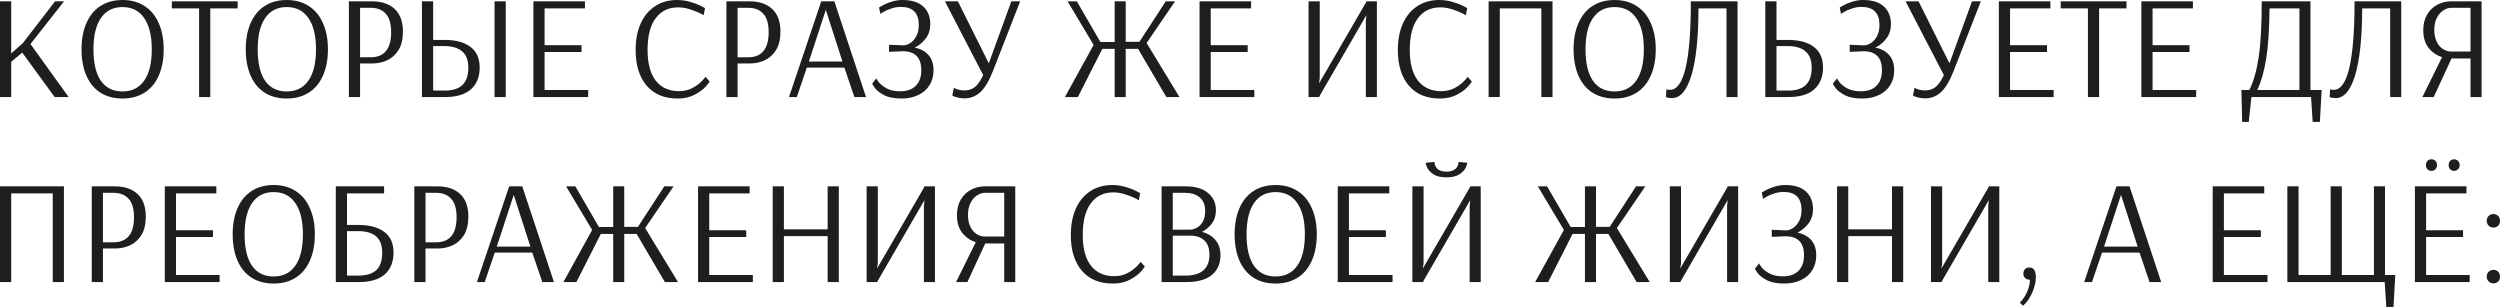 <?xml version="1.0" encoding="UTF-8"?> <svg xmlns="http://www.w3.org/2000/svg" width="2649" height="326" viewBox="0 0 2649 326" fill="none"> <path d="M-6.18562e-05 102.831V1.404H11.859V56.643L24.186 45.72L58.359 1.404H67.878L32.3 46.656L72.715 102.831H57.891L23.562 55.706L11.859 65.537V102.831H-6.18562e-05ZM129.765 104.391C120.715 104.391 112.913 102.311 106.359 98.15C99.909 93.989 94.968 88.007 91.535 80.205C88.102 72.299 86.386 62.988 86.386 52.273C86.386 41.559 88.102 32.3 91.535 24.498C94.968 16.592 99.909 10.559 106.359 6.397C112.913 2.132 120.715 -0 129.765 -0C138.816 -0 146.618 2.132 153.172 6.397C159.725 10.559 164.719 16.592 168.152 24.498C171.688 32.3 173.457 41.559 173.457 52.273C173.457 62.988 171.688 72.299 168.152 80.205C164.719 88.007 159.725 93.989 153.172 98.15C146.618 102.311 138.816 104.391 129.765 104.391ZM129.765 96.901C139.752 96.901 147.398 93.104 152.703 85.51C158.113 77.916 160.818 66.837 160.818 52.273C160.818 37.814 158.113 26.735 152.703 19.037C147.398 11.339 139.752 7.49 129.765 7.49C119.883 7.49 112.289 11.339 106.983 19.037C101.678 26.735 99.025 37.814 99.025 52.273C99.025 66.837 101.626 77.916 106.827 85.51C112.133 93.104 119.779 96.901 129.765 96.901ZM210.953 102.831V8.894H182.086V1.404H251.836V8.894H222.812V102.831H210.953ZM303.788 104.391C294.738 104.391 286.936 102.311 280.382 98.15C273.932 93.989 268.991 88.007 265.558 80.205C262.125 72.299 260.408 62.988 260.408 52.273C260.408 41.559 262.125 32.3 265.558 24.498C268.991 16.592 273.932 10.559 280.382 6.397C286.936 2.132 294.738 -0 303.788 -0C312.838 -0 320.64 2.132 327.194 6.397C333.748 10.559 338.741 16.592 342.174 24.498C345.711 32.3 347.48 41.559 347.48 52.273C347.48 62.988 345.711 72.299 342.174 80.205C338.741 88.007 333.748 93.989 327.194 98.15C320.64 102.311 312.838 104.391 303.788 104.391ZM303.788 96.901C313.775 96.901 321.421 93.104 326.726 85.51C332.135 77.916 334.84 66.837 334.84 52.273C334.84 37.814 332.135 26.735 326.726 19.037C321.421 11.339 313.775 7.49 303.788 7.49C293.905 7.49 286.311 11.339 281.006 19.037C275.701 26.735 273.048 37.814 273.048 52.273C273.048 66.837 275.649 77.916 280.85 85.51C286.155 93.104 293.801 96.901 303.788 96.901ZM369.684 1.404H394.026C404.429 1.404 412.491 4.109 418.213 9.518C424.038 14.928 426.951 22.938 426.951 33.549C426.951 41.455 425.39 47.956 422.27 53.054C419.149 58.047 415.092 61.688 410.098 63.977C405.209 66.161 399.956 67.254 394.338 67.254H381.543V102.831H369.684V1.404ZM392.622 60.7C407.186 60.7 414.468 51.805 414.468 34.017C414.468 25.278 412.595 18.829 408.85 14.668C405.105 10.402 399.748 8.27 392.778 8.27H381.543V60.7H392.622ZM447.095 1.404H458.954V42.287H470.969C482.828 42.287 491.983 44.731 498.432 49.621C504.986 54.51 508.263 61.792 508.263 71.467C508.263 81.453 505.142 89.203 498.901 94.717C492.763 100.126 483.661 102.831 471.593 102.831H447.095V1.404ZM524.023 102.831V1.404H535.882V102.831H524.023ZM471.281 95.965C479.707 95.965 485.949 93.989 490.006 90.035C494.167 85.978 496.248 79.893 496.248 71.779C496.248 63.873 494.063 58.099 489.694 54.458C485.429 50.713 479.187 48.841 470.969 48.841H458.954V95.965H471.281ZM565.193 102.831V1.404H619.807V8.894H577.052V47.904H616.218V55.082H577.052V95.341H623.24V102.831H565.193ZM717.994 104.391C703.95 104.391 693.027 99.866 685.225 90.816C677.423 81.661 673.522 69.074 673.522 53.054C673.522 42.339 675.29 32.976 678.827 24.966C682.468 16.956 687.565 10.819 694.119 6.553C700.777 2.184 708.475 -0 717.213 -0C721.999 -0 726.576 0.624 730.945 1.872C735.418 3.121 739.215 4.525 742.336 6.085C745.457 7.646 747.017 8.478 747.017 8.582L745.613 16.072C745.613 15.968 744.104 15.188 741.088 13.731C738.071 12.275 734.534 10.923 730.477 9.674C726.524 8.426 722.519 7.802 718.462 7.802C708.371 7.802 700.465 11.651 694.743 19.349C689.022 26.943 686.161 38.074 686.161 52.742C686.161 67.201 689.074 78.124 694.899 85.51C700.725 92.896 708.891 96.589 719.398 96.589C724.911 96.589 729.749 95.445 733.91 93.156C738.071 90.868 741.348 88.423 743.74 85.822C746.237 83.222 747.485 81.713 747.485 81.297L751.854 86.291C751.854 86.811 750.502 88.631 747.797 91.752C745.093 94.769 741.192 97.63 736.094 100.334C731.101 103.039 725.067 104.391 717.994 104.391ZM769.692 1.404H794.034C804.437 1.404 812.499 4.109 818.221 9.518C824.046 14.928 826.959 22.938 826.959 33.549C826.959 41.455 825.399 47.956 822.278 53.054C819.157 58.047 815.1 61.688 810.107 63.977C805.217 66.161 799.964 67.254 794.346 67.254H781.551V102.831H769.692V1.404ZM792.63 60.7C807.194 60.7 814.476 51.805 814.476 34.017C814.476 25.278 812.603 18.829 808.858 14.668C805.113 10.402 799.756 8.27 792.786 8.27H781.551V60.7H792.63ZM836.024 102.831L870.197 1.404H884.085L917.634 102.831H905.306L894.696 71.623H854.905L844.294 102.831H836.024ZM857.09 65.225H892.667L875.034 10.454L857.09 65.225ZM955.14 104.391C947.65 104.391 941.616 103.247 937.039 100.958C932.462 98.566 929.185 96.069 927.208 93.469C925.232 90.764 924.244 89.099 924.244 88.475L928.613 83.014C928.613 83.43 929.497 84.834 931.265 87.227C933.138 89.515 935.947 91.7 939.692 93.781C943.437 95.757 948.17 96.745 953.891 96.745C960.965 96.745 966.427 94.821 970.276 90.972C974.229 87.123 976.205 81.609 976.205 74.431C976.205 61.012 969.652 54.302 956.544 54.302L942.032 54.926V47.436L957.324 48.06C959.821 47.956 962.318 47.072 964.814 45.408C967.311 43.743 969.392 41.299 971.056 38.074C972.72 34.849 973.553 31 973.553 26.527C973.553 13.731 967.207 7.334 954.516 7.334C950.979 7.334 947.598 7.906 944.373 9.05C941.148 10.09 938.391 11.287 936.103 12.639C933.918 13.887 932.826 14.564 932.826 14.668L931.421 7.958C931.421 7.854 932.67 7.126 935.166 5.773C937.663 4.317 940.784 3.017 944.529 1.872C948.274 0.624 952.227 -0 956.388 -0C965.959 -0 973.241 2.288 978.234 6.866C983.227 11.443 985.724 17.684 985.724 25.59C985.724 31.52 984.111 36.565 980.887 40.727C977.766 44.888 973.917 48.112 969.339 50.401C975.581 51.753 980.418 54.406 983.851 58.359C987.388 62.312 989.157 67.774 989.157 74.743C989.157 80.569 987.752 85.718 984.944 90.192C982.239 94.665 978.286 98.15 973.084 100.646C967.987 103.143 962.006 104.391 955.14 104.391ZM1021.99 104.235C1019.49 104.235 1017.25 103.975 1015.28 103.455C1013.41 103.039 1011.95 102.623 1010.91 102.207C1009.87 101.687 1009.24 101.323 1009.04 101.114L1010.75 92.844C1010.96 93.052 1011.53 93.416 1012.47 93.937C1013.41 94.353 1014.71 94.769 1016.37 95.185C1018.03 95.601 1019.91 95.809 1021.99 95.809C1025.94 95.809 1029.48 94.717 1032.6 92.532C1035.72 90.244 1038.79 85.927 1041.8 79.581L1001.23 1.404H1014.97L1047.73 67.097L1071.61 1.404H1080.97L1051.95 75.68C1047.79 86.186 1043.31 93.573 1038.53 97.838C1033.74 102.103 1028.23 104.235 1021.99 104.235ZM1128.37 102.831L1158.79 47.592L1131.18 1.404H1141.01L1165.97 44.471H1181.11V1.404H1192.81V44.315H1207.32L1235.25 1.404H1245.09L1214.97 45.564L1249.77 102.831H1235.88L1205.92 51.805H1192.81V102.831H1181.11V51.805H1168L1142.1 102.831H1128.37ZM1271.04 102.831V1.404H1325.65V8.894H1282.89V47.904H1322.06V55.082H1282.89V95.341H1329.08V102.831H1271.04ZM1386.54 102.831V1.404H1398.4V83.014L1397.62 88.163H1397.78L1447.09 3.121L1447.87 1.404H1458.95V102.831H1447.24V22.002L1447.87 16.228H1447.71L1398.56 101.114L1397.78 102.831H1386.54ZM1525.63 104.391C1511.59 104.391 1500.66 99.866 1492.86 90.816C1485.06 81.661 1481.16 69.074 1481.16 53.054C1481.16 42.339 1482.93 32.976 1486.46 24.966C1490.1 16.956 1495.2 10.819 1501.75 6.553C1508.41 2.184 1516.11 -0 1524.85 -0C1529.63 -0 1534.21 0.624 1538.58 1.872C1543.05 3.121 1546.85 4.525 1549.97 6.085C1553.09 7.646 1554.65 8.478 1554.65 8.582L1553.25 16.072C1553.25 15.968 1551.74 15.188 1548.72 13.731C1545.71 12.275 1542.17 10.923 1538.11 9.674C1534.16 8.426 1530.15 7.802 1526.1 7.802C1516.01 7.802 1508.1 11.651 1502.38 19.349C1496.66 26.943 1493.8 38.074 1493.8 52.742C1493.8 67.201 1496.71 78.124 1502.54 85.51C1508.36 92.896 1516.53 96.589 1527.03 96.589C1532.55 96.589 1537.38 95.445 1541.55 93.156C1545.71 90.868 1548.98 88.423 1551.38 85.822C1553.87 83.222 1555.12 81.713 1555.12 81.297L1559.49 86.291C1559.49 86.811 1558.14 88.631 1555.43 91.752C1552.73 94.769 1548.83 97.63 1543.73 100.334C1538.74 103.039 1532.7 104.391 1525.63 104.391ZM1577.33 102.831V1.404H1645.05V102.831H1633.19V8.894H1589.19V102.831H1577.33ZM1710.75 104.391C1701.7 104.391 1693.9 102.311 1687.34 98.15C1680.89 93.989 1675.95 88.007 1672.52 80.205C1669.09 72.299 1667.37 62.988 1667.37 52.273C1667.37 41.559 1669.09 32.3 1672.52 24.498C1675.95 16.592 1680.89 10.559 1687.34 6.397C1693.9 2.132 1701.7 -0 1710.75 -0C1719.8 -0 1727.6 2.132 1734.16 6.397C1740.71 10.559 1745.7 16.592 1749.14 24.498C1752.67 32.3 1754.44 41.559 1754.44 52.273C1754.44 62.988 1752.67 72.299 1749.14 80.205C1745.7 88.007 1740.71 93.989 1734.16 98.15C1727.6 102.311 1719.8 104.391 1710.75 104.391ZM1710.75 96.901C1720.74 96.901 1728.38 93.104 1733.69 85.51C1739.1 77.916 1741.8 66.837 1741.8 52.273C1741.8 37.814 1739.1 26.735 1733.69 19.037C1728.38 11.339 1720.74 7.49 1710.75 7.49C1700.87 7.49 1693.27 11.339 1687.97 19.037C1682.66 26.735 1680.01 37.814 1680.01 52.273C1680.01 66.837 1682.61 77.916 1687.81 85.51C1693.12 93.104 1700.76 96.901 1710.75 96.901ZM1771.65 103.923C1769.78 103.923 1768.27 103.767 1767.13 103.455C1766.09 103.247 1765.46 103.091 1765.25 102.987L1765.72 94.561C1765.93 94.665 1766.4 94.821 1767.13 95.029C1767.86 95.133 1768.69 95.185 1769.62 95.185C1784.29 95.185 1791.63 63.925 1791.63 1.404H1841.09V102.831H1829.39V8.894H1799.74C1799.64 39.894 1797.14 63.508 1792.25 79.737C1787.36 95.861 1780.5 103.923 1771.65 103.923ZM1870.51 1.404H1882.37V42.287H1894.39C1906.25 42.287 1915.4 44.731 1921.85 49.621C1928.41 54.51 1931.68 61.792 1931.68 71.467C1931.68 81.453 1928.56 89.203 1922.32 94.717C1916.18 100.126 1907.08 102.831 1895.01 102.831H1870.51V1.404ZM1894.7 95.965C1903.13 95.965 1909.37 93.989 1913.43 90.035C1917.59 85.978 1919.67 79.893 1919.67 71.779C1919.67 63.873 1917.48 58.099 1913.11 54.458C1908.85 50.713 1902.61 48.841 1894.39 48.841H1882.37V95.965H1894.7ZM1973.07 104.391C1965.58 104.391 1959.54 103.247 1954.96 100.958C1950.39 98.566 1947.11 96.069 1945.13 93.469C1943.16 90.764 1942.17 89.099 1942.17 88.475L1946.54 83.014C1946.54 83.43 1947.42 84.834 1949.19 87.227C1951.06 89.515 1953.87 91.7 1957.62 93.781C1961.36 95.757 1966.1 96.745 1971.82 96.745C1978.89 96.745 1984.35 94.821 1988.2 90.972C1992.15 87.123 1994.13 81.609 1994.13 74.431C1994.13 61.012 1987.58 54.302 1974.47 54.302L1959.96 54.926V47.436L1975.25 48.06C1977.75 47.956 1980.24 47.072 1982.74 45.408C1985.24 43.743 1987.32 41.299 1988.98 38.074C1990.65 34.849 1991.48 31 1991.48 26.527C1991.48 13.731 1985.13 7.334 1972.44 7.334C1968.9 7.334 1965.52 7.906 1962.3 9.05C1959.07 10.09 1956.32 11.287 1954.03 12.639C1951.84 13.887 1950.75 14.564 1950.75 14.668L1949.35 7.958C1949.35 7.854 1950.6 7.126 1953.09 5.773C1955.59 4.317 1958.71 3.017 1962.45 1.872C1966.2 0.624 1970.15 -0 1974.31 -0C1983.88 -0 1991.17 2.288 1996.16 6.866C2001.15 11.443 2003.65 17.684 2003.65 25.59C2003.65 31.52 2002.04 36.565 1998.81 40.727C1995.69 44.888 1991.84 48.112 1987.27 50.401C1993.51 51.753 1998.34 54.406 2001.78 58.359C2005.31 62.312 2007.08 67.774 2007.08 74.743C2007.08 80.569 2005.68 85.718 2002.87 90.192C2000.16 94.665 1996.21 98.15 1991.01 100.646C1985.91 103.143 1979.93 104.391 1973.07 104.391ZM2039.91 104.235C2037.42 104.235 2035.18 103.975 2033.2 103.455C2031.33 103.039 2029.87 102.623 2028.83 102.207C2027.79 101.687 2027.17 101.323 2026.96 101.114L2028.68 92.844C2028.89 93.052 2029.46 93.416 2030.39 93.937C2031.33 94.353 2032.63 94.769 2034.3 95.185C2035.96 95.601 2037.83 95.809 2039.91 95.809C2043.87 95.809 2047.4 94.717 2050.52 92.532C2053.64 90.244 2056.71 85.927 2059.73 79.581L2019.16 1.404H2032.89L2065.66 67.097L2089.53 1.404H2098.9L2069.87 75.68C2065.71 86.186 2061.24 93.573 2056.45 97.838C2051.67 102.103 2046.15 104.235 2039.91 104.235ZM2117.99 102.831V1.404H2172.6V8.894H2129.85V47.904H2169.01V55.082H2129.85V95.341H2176.03V102.831H2117.99ZM2212.37 102.831V8.894H2183.5V1.404H2253.25V8.894H2224.22V102.831H2212.37ZM2269 102.831V1.404H2323.61V8.894H2280.86V47.904H2320.02V55.082H2280.86V95.341H2327.05V102.831H2269ZM2374.99 95.341H2383.41C2387.78 86.603 2391.06 75.16 2393.24 61.012C2395.43 46.76 2396.52 26.891 2396.52 1.404H2448.17V95.341H2460.03L2458.16 129.202H2450.51L2448.8 102.831H2385.6L2382.79 129.202H2375.77L2374.99 95.341ZM2436.47 95.341V8.894H2404.79C2404.58 31.468 2403.39 49.361 2401.2 62.572C2399.02 75.784 2395.9 86.707 2391.84 95.341H2436.47ZM2474.91 103.923C2473.03 103.923 2471.52 103.767 2470.38 103.455C2469.34 103.247 2468.72 103.091 2468.51 102.987L2468.98 94.561C2469.18 94.665 2469.65 94.821 2470.38 95.029C2471.11 95.133 2471.94 95.185 2472.88 95.185C2487.54 95.185 2494.88 63.925 2494.88 1.404H2544.34V102.831H2532.64V8.894H2502.99C2502.89 39.894 2500.39 63.508 2495.5 79.737C2490.61 95.861 2483.75 103.923 2474.91 103.923ZM2587.65 60.544C2581.93 58.775 2577.15 55.498 2573.3 50.713C2569.55 45.824 2567.68 39.634 2567.68 32.144C2567.68 25.59 2569.03 20.025 2571.74 15.448C2574.55 10.767 2578.19 7.282 2582.66 4.993C2587.13 2.6 2591.92 1.404 2597.02 1.404H2629.47V102.831H2617.77V61.948H2597.64L2578.76 102.831H2566.75L2587.65 60.544ZM2617.77 54.614V8.27H2597.49C2594.57 8.27 2591.71 9.206 2588.9 11.079C2586.09 12.847 2583.81 15.5 2582.04 19.037C2580.27 22.574 2579.38 26.787 2579.38 31.676C2579.38 36.461 2580.22 40.623 2581.88 44.159C2583.55 47.592 2585.78 50.193 2588.59 51.962C2591.4 53.73 2594.36 54.614 2597.49 54.614H2617.77ZM-6.18562e-05 298.883V197.456H67.722V298.883H55.863V204.946H11.859V298.883H-6.18562e-05ZM97.221 197.456H121.563C131.966 197.456 140.028 200.161 145.75 205.57C151.575 210.98 154.488 218.99 154.488 229.6C154.488 237.507 152.928 244.008 149.807 249.106C146.686 254.099 142.629 257.74 137.636 260.029C132.746 262.213 127.493 263.305 121.876 263.305H109.08V298.883H97.221V197.456ZM120.159 256.752C134.723 256.752 142.005 247.857 142.005 230.069C142.005 221.33 140.132 214.881 136.387 210.719C132.642 206.454 127.285 204.322 120.315 204.322H109.08V256.752H120.159ZM174.632 298.883V197.456H229.247V204.946H186.491V243.956H225.658V251.134H186.491V291.393H232.679V298.883H174.632ZM289.921 300.443C280.871 300.443 273.069 298.363 266.515 294.202C260.065 290.04 255.124 284.059 251.691 276.257C248.258 268.351 246.542 259.04 246.542 248.325C246.542 237.611 248.258 228.352 251.691 220.55C255.124 212.644 260.065 206.61 266.515 202.449C273.069 198.184 280.871 196.052 289.921 196.052C298.971 196.052 306.773 198.184 313.327 202.449C319.881 206.61 324.874 212.644 328.307 220.55C331.844 228.352 333.613 237.611 333.613 248.325C333.613 259.04 331.844 268.351 328.307 276.257C324.874 284.059 319.881 290.04 313.327 294.202C306.773 298.363 298.971 300.443 289.921 300.443ZM289.921 292.953C299.908 292.953 307.554 289.156 312.859 281.562C318.269 273.968 320.973 262.889 320.973 248.325C320.973 233.866 318.269 222.787 312.859 215.089C307.554 207.391 299.908 203.542 289.921 203.542C280.038 203.542 272.444 207.391 267.139 215.089C261.834 222.787 259.181 233.866 259.181 248.325C259.181 262.889 261.782 273.968 266.983 281.562C272.288 289.156 279.934 292.953 289.921 292.953ZM355.817 197.456H406.998V204.946H367.676V238.339H379.379C391.342 238.339 400.601 240.783 407.154 245.673C413.708 250.562 416.985 257.844 416.985 267.519C416.985 277.505 413.864 285.255 407.622 290.769C401.381 296.178 392.226 298.883 380.159 298.883H355.817V197.456ZM379.691 292.017C388.221 292.017 394.567 290.092 398.728 286.243C402.889 282.29 404.97 276.153 404.97 267.831C404.97 259.82 402.785 253.995 398.416 250.354C394.151 246.713 387.805 244.893 379.379 244.893H367.676V292.017H379.691ZM439.018 197.456H463.361C473.764 197.456 481.826 200.161 487.547 205.57C493.373 210.98 496.286 218.99 496.286 229.6C496.286 237.507 494.725 244.008 491.604 249.106C488.484 254.099 484.427 257.74 479.433 260.029C474.544 262.213 469.291 263.305 463.673 263.305H450.878V298.883H439.018V197.456ZM461.957 256.752C476.52 256.752 483.802 247.857 483.802 230.069C483.802 221.33 481.93 214.881 478.185 210.719C474.44 206.454 469.082 204.322 462.113 204.322H450.878V256.752H461.957ZM505.351 298.883L539.524 197.456H553.411L586.96 298.883H574.633L564.022 267.675H524.232L513.621 298.883H505.351ZM526.416 261.277H561.994L544.361 206.506L526.416 261.277ZM597.003 298.883L627.431 243.644L599.812 197.456H609.642L634.609 240.523H649.745V197.456H661.448V240.367H675.96L703.891 197.456H713.722L683.606 241.616L718.403 298.883H704.515L674.556 247.857H661.448V298.883H649.745V247.857H636.637L610.735 298.883H597.003ZM739.672 298.883V197.456H794.287V204.946H751.531V243.956H790.698V251.134H751.531V291.393H797.72V298.883H739.672ZM818.76 298.883V197.456H830.619V243.02H876.963V197.456H888.822V298.883H876.963V250.198H830.619V298.883H818.76ZM918.266 298.883V197.456H930.126V279.066L929.345 284.215H929.501L978.81 199.172L979.591 197.456H990.67V298.883H978.967V218.053L979.591 212.28H979.435L930.282 297.166L929.501 298.883H918.266ZM1033.95 256.596C1028.23 254.827 1023.44 251.55 1019.59 246.765C1015.85 241.876 1013.97 235.686 1013.97 228.196C1013.97 221.642 1015.33 216.077 1018.03 211.5C1020.84 206.818 1024.48 203.334 1028.95 201.045C1033.43 198.652 1038.21 197.456 1043.31 197.456H1075.77V298.883H1064.06V258H1043.93L1025.05 298.883H1013.04L1033.95 256.596ZM1064.06 250.666V204.322H1043.78C1040.86 204.322 1038 205.258 1035.2 207.131C1032.39 208.899 1030.1 211.552 1028.33 215.089C1026.56 218.626 1025.68 222.839 1025.68 227.728C1025.68 232.513 1026.51 236.674 1028.17 240.211C1029.84 243.644 1032.07 246.245 1034.88 248.013C1037.69 249.782 1040.66 250.666 1043.78 250.666H1064.06ZM1179.11 300.443C1165.06 300.443 1154.14 295.918 1146.34 286.868C1138.54 277.713 1134.64 265.126 1134.64 249.106C1134.64 238.391 1136.4 229.028 1139.94 221.018C1143.58 213.008 1148.68 206.87 1155.23 202.605C1161.89 198.236 1169.59 196.052 1178.33 196.052C1183.11 196.052 1187.69 196.676 1192.06 197.924C1196.53 199.172 1200.33 200.577 1203.45 202.137C1206.57 203.698 1208.13 204.53 1208.13 204.634L1206.73 212.124C1206.73 212.02 1205.22 211.24 1202.2 209.783C1199.19 208.327 1195.65 206.974 1191.59 205.726C1187.64 204.478 1183.63 203.854 1179.58 203.854C1169.49 203.854 1161.58 207.703 1155.86 215.401C1150.14 222.995 1147.28 234.126 1147.28 248.794C1147.28 263.253 1150.19 274.176 1156.01 281.562C1161.84 288.948 1170.01 292.641 1180.51 292.641C1186.03 292.641 1190.86 291.497 1195.02 289.208C1199.19 286.92 1202.46 284.475 1204.85 281.874C1207.35 279.274 1208.6 277.765 1208.6 277.349L1212.97 282.342C1212.97 282.863 1211.62 284.683 1208.91 287.804C1206.21 290.821 1202.31 293.681 1197.21 296.386C1192.22 299.091 1186.18 300.443 1179.11 300.443ZM1230.81 197.456H1256.4C1266.59 197.456 1274.45 199.797 1279.96 204.478C1285.58 209.055 1288.39 215.141 1288.39 222.735C1288.39 228.352 1286.98 233.033 1284.17 236.778C1281.36 240.523 1277.88 243.488 1273.72 245.673C1279.75 247.337 1284.48 250.25 1287.92 254.411C1291.45 258.572 1293.22 263.826 1293.22 270.171C1293.22 279.326 1290.15 286.4 1284.02 291.393C1277.98 296.386 1268.83 298.883 1256.55 298.883H1230.81V197.456ZM1261.08 243.332C1263.26 243.332 1265.55 242.708 1267.94 241.46C1270.44 240.211 1272.57 238.131 1274.34 235.218C1276.11 232.201 1276.99 228.3 1276.99 223.515C1276.99 217.169 1275.07 212.384 1271.22 209.159C1267.37 205.934 1262.27 204.322 1255.93 204.322H1242.67V243.332H1261.08ZM1256.08 292.017C1273.04 292.017 1281.52 284.579 1281.52 269.703C1281.52 263.045 1279.7 258.052 1276.06 254.723C1272.42 251.394 1267.63 249.73 1261.7 249.73H1242.67V292.017H1256.08ZM1351.58 300.443C1342.53 300.443 1334.73 298.363 1328.17 294.202C1321.73 290.04 1316.78 284.059 1313.35 276.257C1309.92 268.351 1308.2 259.04 1308.2 248.325C1308.2 237.611 1309.92 228.352 1313.35 220.55C1316.78 212.644 1321.73 206.61 1328.17 202.449C1334.73 198.184 1342.53 196.052 1351.58 196.052C1360.63 196.052 1368.43 198.184 1374.99 202.449C1381.54 206.61 1386.53 212.644 1389.97 220.55C1393.5 228.352 1395.27 237.611 1395.27 248.325C1395.27 259.04 1393.5 268.351 1389.97 276.257C1386.53 284.059 1381.54 290.04 1374.99 294.202C1368.43 298.363 1360.63 300.443 1351.58 300.443ZM1351.58 292.953C1361.57 292.953 1369.21 289.156 1374.52 281.562C1379.93 273.968 1382.63 262.889 1382.63 248.325C1382.63 233.866 1379.93 222.787 1374.52 215.089C1369.21 207.391 1361.57 203.542 1351.58 203.542C1341.7 203.542 1334.1 207.391 1328.8 215.089C1323.49 222.787 1320.84 233.866 1320.84 248.325C1320.84 262.889 1323.44 273.968 1328.64 281.562C1333.95 289.156 1341.59 292.953 1351.58 292.953ZM1417.48 298.883V197.456H1472.09V204.946H1429.34V243.956H1468.5V251.134H1429.34V291.393H1475.52V298.883H1417.48ZM1496.56 298.883V197.456H1508.42V279.066L1507.64 284.215H1507.8L1557.11 199.172L1557.89 197.456H1568.97V298.883H1557.26V218.053L1557.89 212.28H1557.73L1508.58 297.166L1507.8 298.883H1496.56ZM1532.61 187.937C1526.58 187.937 1521.89 186.793 1518.57 184.505C1515.34 182.216 1513.21 179.875 1512.17 177.483C1511.13 174.986 1510.61 173.322 1510.61 172.489L1519.97 171.553V172.333C1519.97 172.541 1520.02 172.957 1520.13 173.582C1520.23 174.206 1520.49 174.934 1520.91 175.766C1522.67 179.823 1526.58 181.852 1532.61 181.852C1538.75 181.852 1542.75 179.771 1544.62 175.61C1544.94 174.778 1545.14 174.102 1545.25 173.582C1545.35 172.957 1545.4 172.541 1545.4 172.333V171.553L1554.77 172.489C1554.77 173.322 1554.25 174.986 1553.21 177.483C1552.17 179.875 1549.98 182.216 1546.65 184.505C1543.43 186.793 1538.75 187.937 1532.61 187.937ZM1626.66 298.883L1657.09 243.644L1629.47 197.456H1639.3L1664.27 240.523H1679.4V197.456H1691.11V240.367H1705.62L1733.55 197.456H1743.38L1713.27 241.616L1748.06 298.883H1734.17L1704.21 247.857H1691.11V298.883H1679.4V247.857H1666.3L1640.39 298.883H1626.66ZM1769.33 298.883V197.456H1781.19V279.066L1780.41 284.215H1780.57L1829.88 199.172L1830.66 197.456H1841.73V298.883H1830.03V218.053L1830.66 212.28H1830.5L1781.35 297.166L1780.57 298.883H1769.33ZM1890.47 300.443C1882.98 300.443 1876.95 299.299 1872.37 297.01C1867.8 294.618 1864.52 292.121 1862.54 289.52C1860.57 286.816 1859.58 285.151 1859.58 284.527L1863.95 279.066C1863.95 279.482 1864.83 280.886 1866.6 283.279C1868.47 285.567 1871.28 287.752 1875.03 289.832C1878.77 291.809 1883.5 292.797 1889.22 292.797C1896.3 292.797 1901.76 290.873 1905.61 287.024C1909.56 283.175 1911.54 277.661 1911.54 270.483C1911.54 257.064 1904.99 250.354 1891.88 250.354L1877.37 250.978V243.488L1892.66 244.112C1895.15 244.008 1897.65 243.124 1900.15 241.46C1902.64 239.795 1904.73 237.351 1906.39 234.126C1908.05 230.901 1908.89 227.052 1908.89 222.579C1908.89 209.783 1902.54 203.386 1889.85 203.386C1886.31 203.386 1882.93 203.958 1879.71 205.102C1876.48 206.142 1873.72 207.339 1871.44 208.691C1869.25 209.939 1868.16 210.615 1868.16 210.719L1866.75 204.01C1866.75 203.906 1868 203.177 1870.5 201.825C1873 200.369 1876.12 199.068 1879.86 197.924C1883.61 196.676 1887.56 196.052 1891.72 196.052C1901.29 196.052 1908.57 198.34 1913.57 202.917C1918.56 207.495 1921.06 213.736 1921.06 221.642C1921.06 227.572 1919.44 232.617 1916.22 236.778C1913.1 240.939 1909.25 244.164 1904.67 246.453C1910.91 247.805 1915.75 250.458 1919.18 254.411C1922.72 258.364 1924.49 263.826 1924.49 270.795C1924.49 276.621 1923.09 281.77 1920.28 286.243C1917.57 290.717 1913.62 294.202 1908.42 296.698C1903.32 299.195 1897.34 300.443 1890.47 300.443ZM1946.55 298.883V197.456H1958.41V243.02H2004.76V197.456H2016.62V298.883H2004.76V250.198H1958.41V298.883H1946.55ZM2046.06 298.883V197.456H2057.92V279.066L2057.14 284.215H2057.3L2106.61 199.172L2107.39 197.456H2118.46V298.883H2106.76V218.053L2107.39 212.28H2107.23L2058.08 297.166L2057.3 298.883H2046.06ZM2140.21 320.573C2143.43 317.556 2146.03 313.707 2148.01 309.026C2149.99 304.448 2150.92 300.235 2150.82 296.386H2150.35C2148.69 296.386 2147.18 295.814 2145.83 294.67C2144.58 293.421 2143.95 291.809 2143.95 289.832C2143.95 287.96 2144.58 286.348 2145.83 284.995C2146.97 283.955 2148.43 283.435 2150.19 283.435C2152.07 283.435 2153.58 283.955 2154.72 284.995L2155.5 286.087C2156.64 287.752 2157.22 290.249 2157.22 293.577C2157.22 298.571 2155.92 304.084 2153.32 310.118C2150.71 316.151 2147.44 320.781 2143.48 324.005L2140.21 320.573ZM2208.4 298.883L2242.57 197.456H2256.46L2290 298.883H2277.68L2267.07 267.675H2227.28L2216.67 298.883H2208.4ZM2229.46 261.277H2265.04L2247.41 206.506L2229.46 261.277ZM2344.58 298.883V197.456H2399.2V204.946H2356.44V243.956H2395.61V251.134H2356.44V291.393H2402.63V298.883H2344.58ZM2528.53 325.254L2526.81 298.883H2423.67V197.456H2435.53V291.393H2469.54V197.456H2481.4V291.393H2515.42V197.456H2527.12V291.393H2538.05L2536.17 325.254H2528.53ZM2558.83 298.883V197.456H2613.45V204.946H2570.69V243.956H2609.86V251.134H2570.69V291.393H2616.88V298.883H2558.83ZM2576.47 181.072C2575.01 181.072 2573.61 180.551 2572.25 179.511C2571.11 178.367 2570.54 176.859 2570.54 174.986C2570.54 173.01 2571.11 171.449 2572.25 170.305C2573.61 169.265 2575.01 168.744 2576.47 168.744C2577.82 168.744 2579.17 169.265 2580.52 170.305C2581.67 171.657 2582.24 173.218 2582.24 174.986C2582.24 176.65 2581.67 178.159 2580.52 179.511C2579.17 180.551 2577.82 181.072 2576.47 181.072ZM2600.34 181.072C2598.99 181.072 2597.64 180.551 2596.28 179.511C2595.14 178.367 2594.57 176.859 2594.57 174.986C2594.57 173.01 2595.14 171.449 2596.28 170.305C2597.64 169.265 2598.99 168.744 2600.34 168.744C2601.69 168.744 2603.05 169.265 2604.4 170.305C2605.65 171.553 2606.27 173.114 2606.27 174.986C2606.27 176.754 2605.65 178.263 2604.4 179.511C2603.05 180.551 2601.69 181.072 2600.34 181.072ZM2641.98 241.148C2640.11 241.148 2638.49 240.523 2637.14 239.275C2635.68 237.923 2634.96 236.154 2634.96 233.97C2634.96 231.785 2635.68 230.017 2637.14 228.664C2638.49 227.416 2640.11 226.792 2641.98 226.792C2643.85 226.792 2645.51 227.416 2646.97 228.664C2648.32 230.017 2649 231.785 2649 233.97C2649 236.154 2648.32 237.923 2646.97 239.275C2645.51 240.523 2643.85 241.148 2641.98 241.148ZM2641.98 300.287C2640.21 300.287 2638.6 299.663 2637.14 298.415C2635.68 297.062 2634.96 295.294 2634.96 293.109C2634.96 290.925 2635.68 289.156 2637.14 287.804C2638.6 286.556 2640.21 285.931 2641.98 285.931C2643.95 285.931 2645.62 286.556 2646.97 287.804C2648.32 289.156 2649 290.925 2649 293.109C2649 295.294 2648.32 297.062 2646.97 298.415C2645.51 299.663 2643.85 300.287 2641.98 300.287Z" fill="#1E1E1E"></path> </svg> 